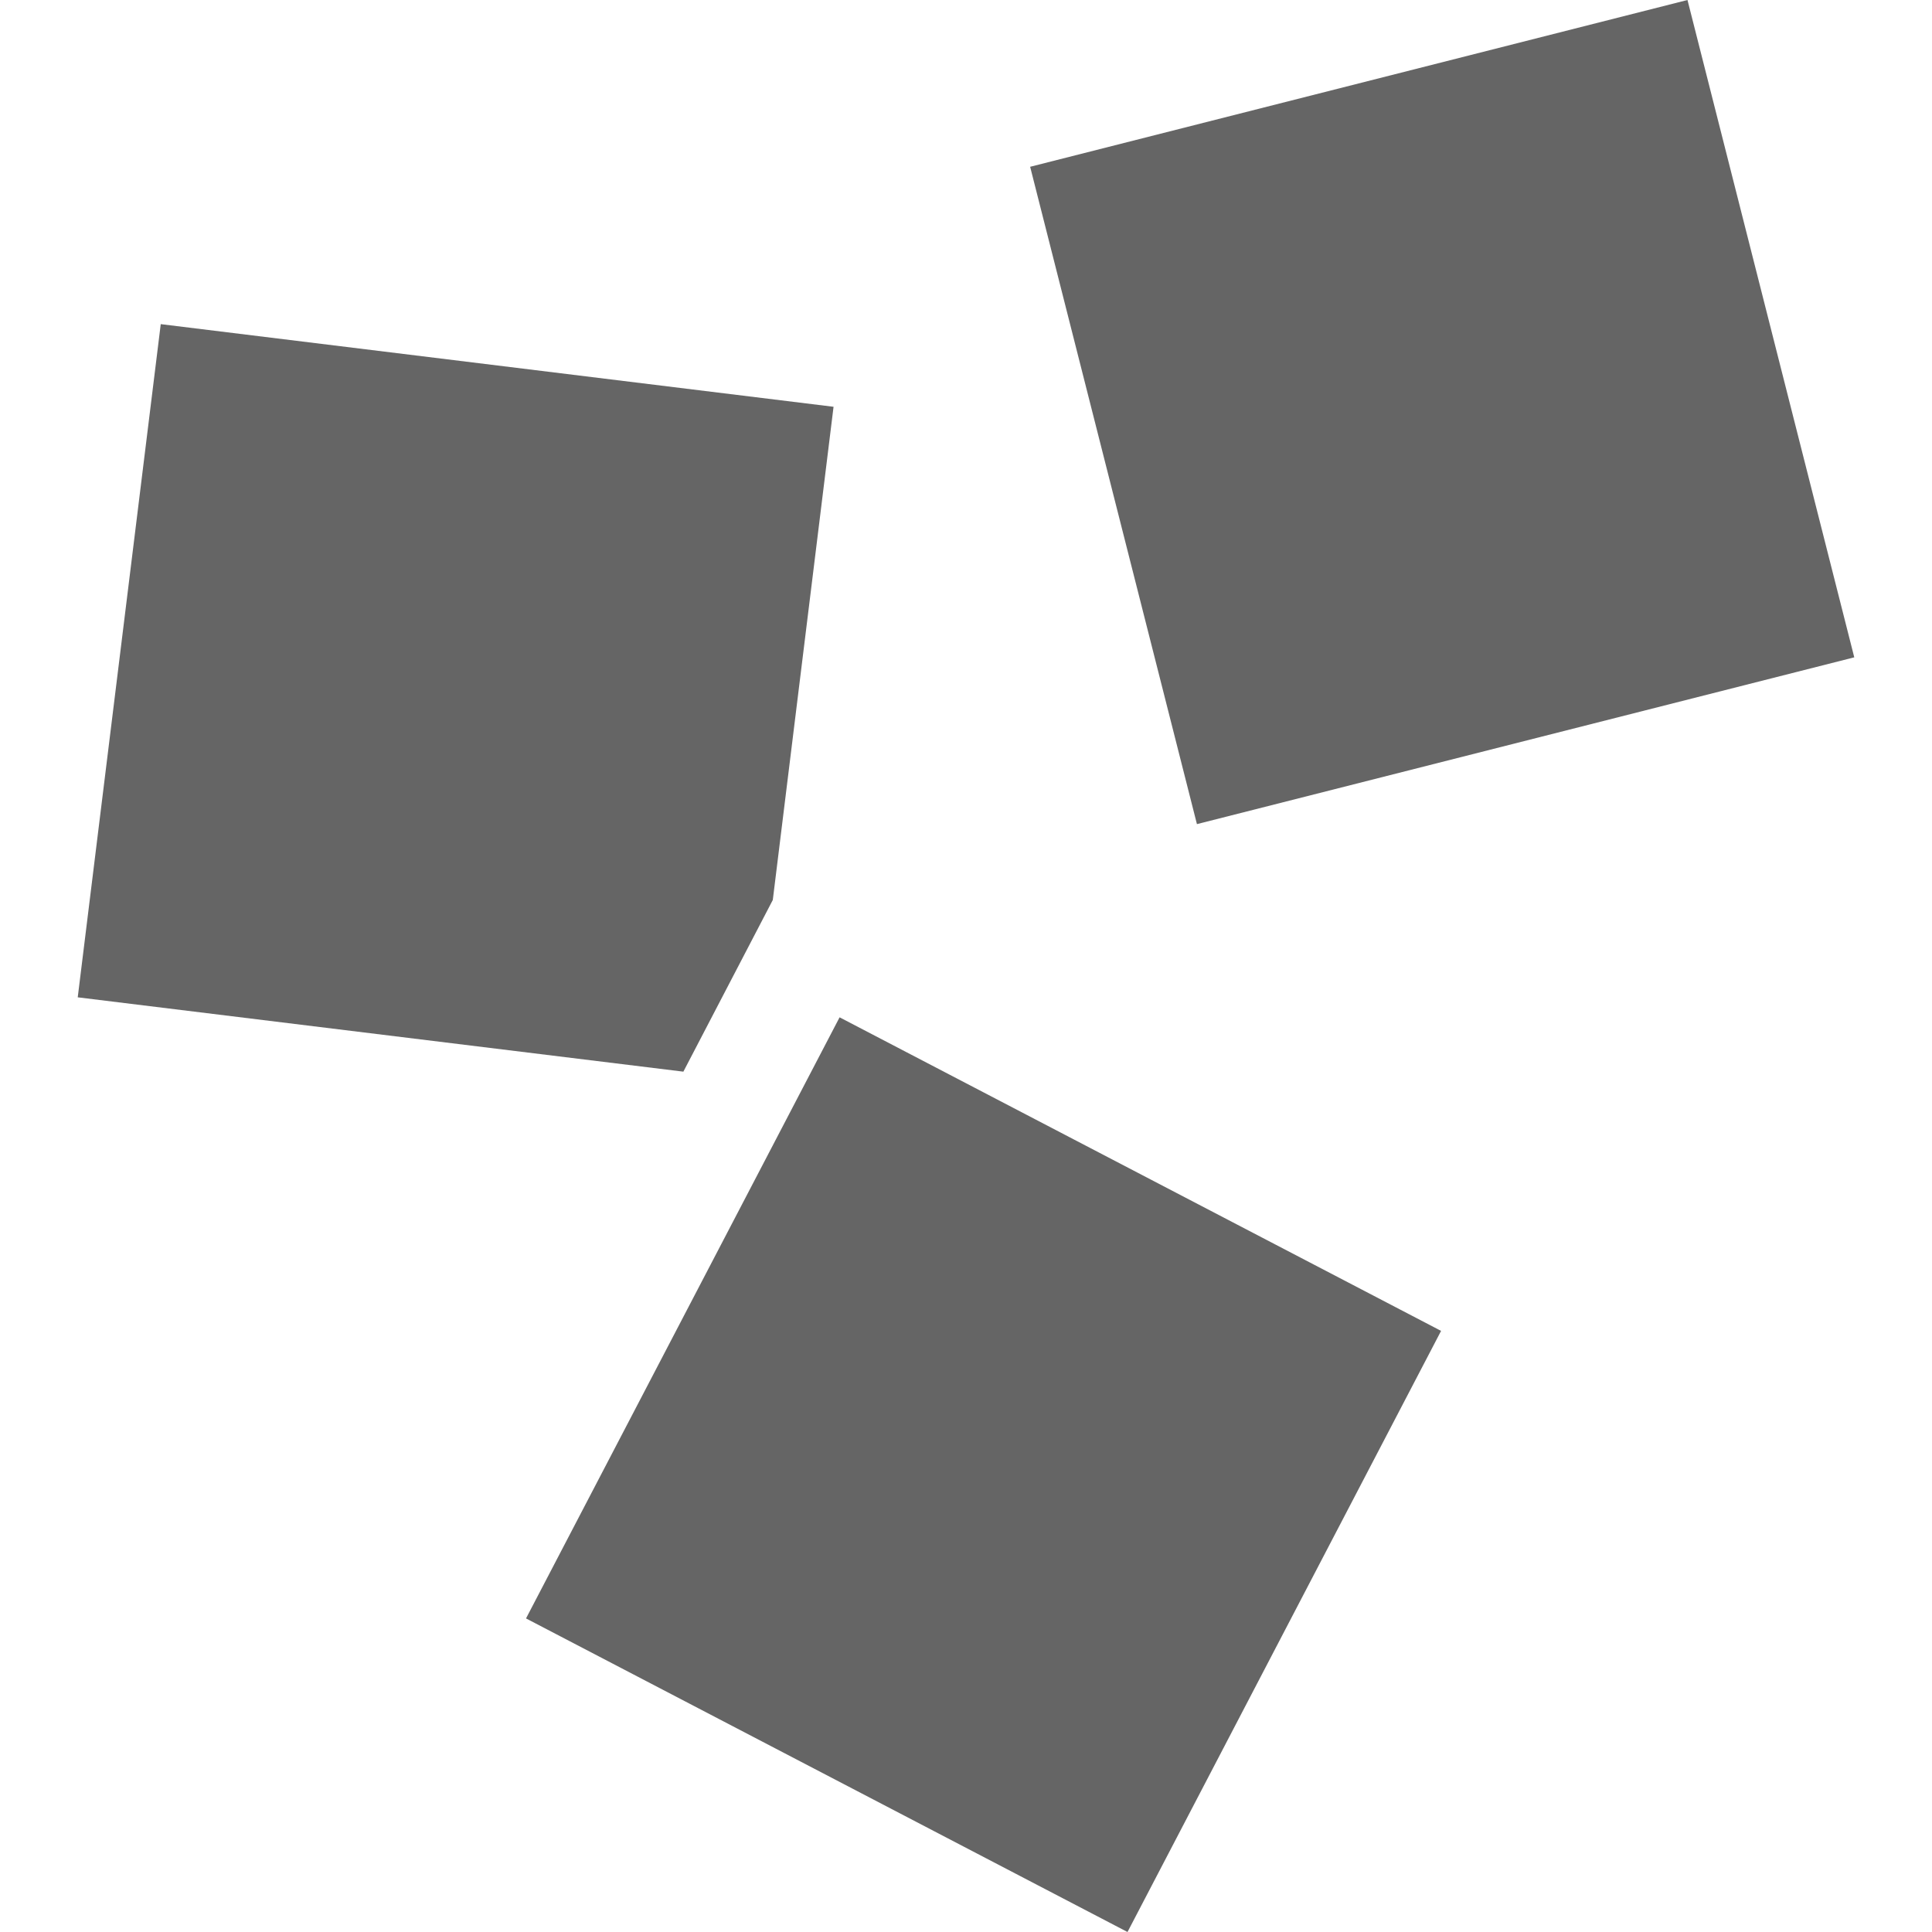 <svg fill="#656565"  height="32" width="32" xmlns="http://www.w3.org/2000/svg" xmlns:xlink="http://www.w3.org/1999/xlink" x="0px" y="0px" viewBox="0 0 512 512" style="enable-background:new 0 0 512 512;" xml:space="preserve">
	<g>
		<path d="M491.4,174.2L447.2,0L273,44.2l44.2,174.2"/>
		<path d="M222.5,269.6l-83.1,159.3L298.8,512l83.1-159.3"/>
		<path d="M42.6,85.9L20.6,264.3L181.1,284l23.7-45.5l16.1-130.7"/>
	</g>
</svg>
